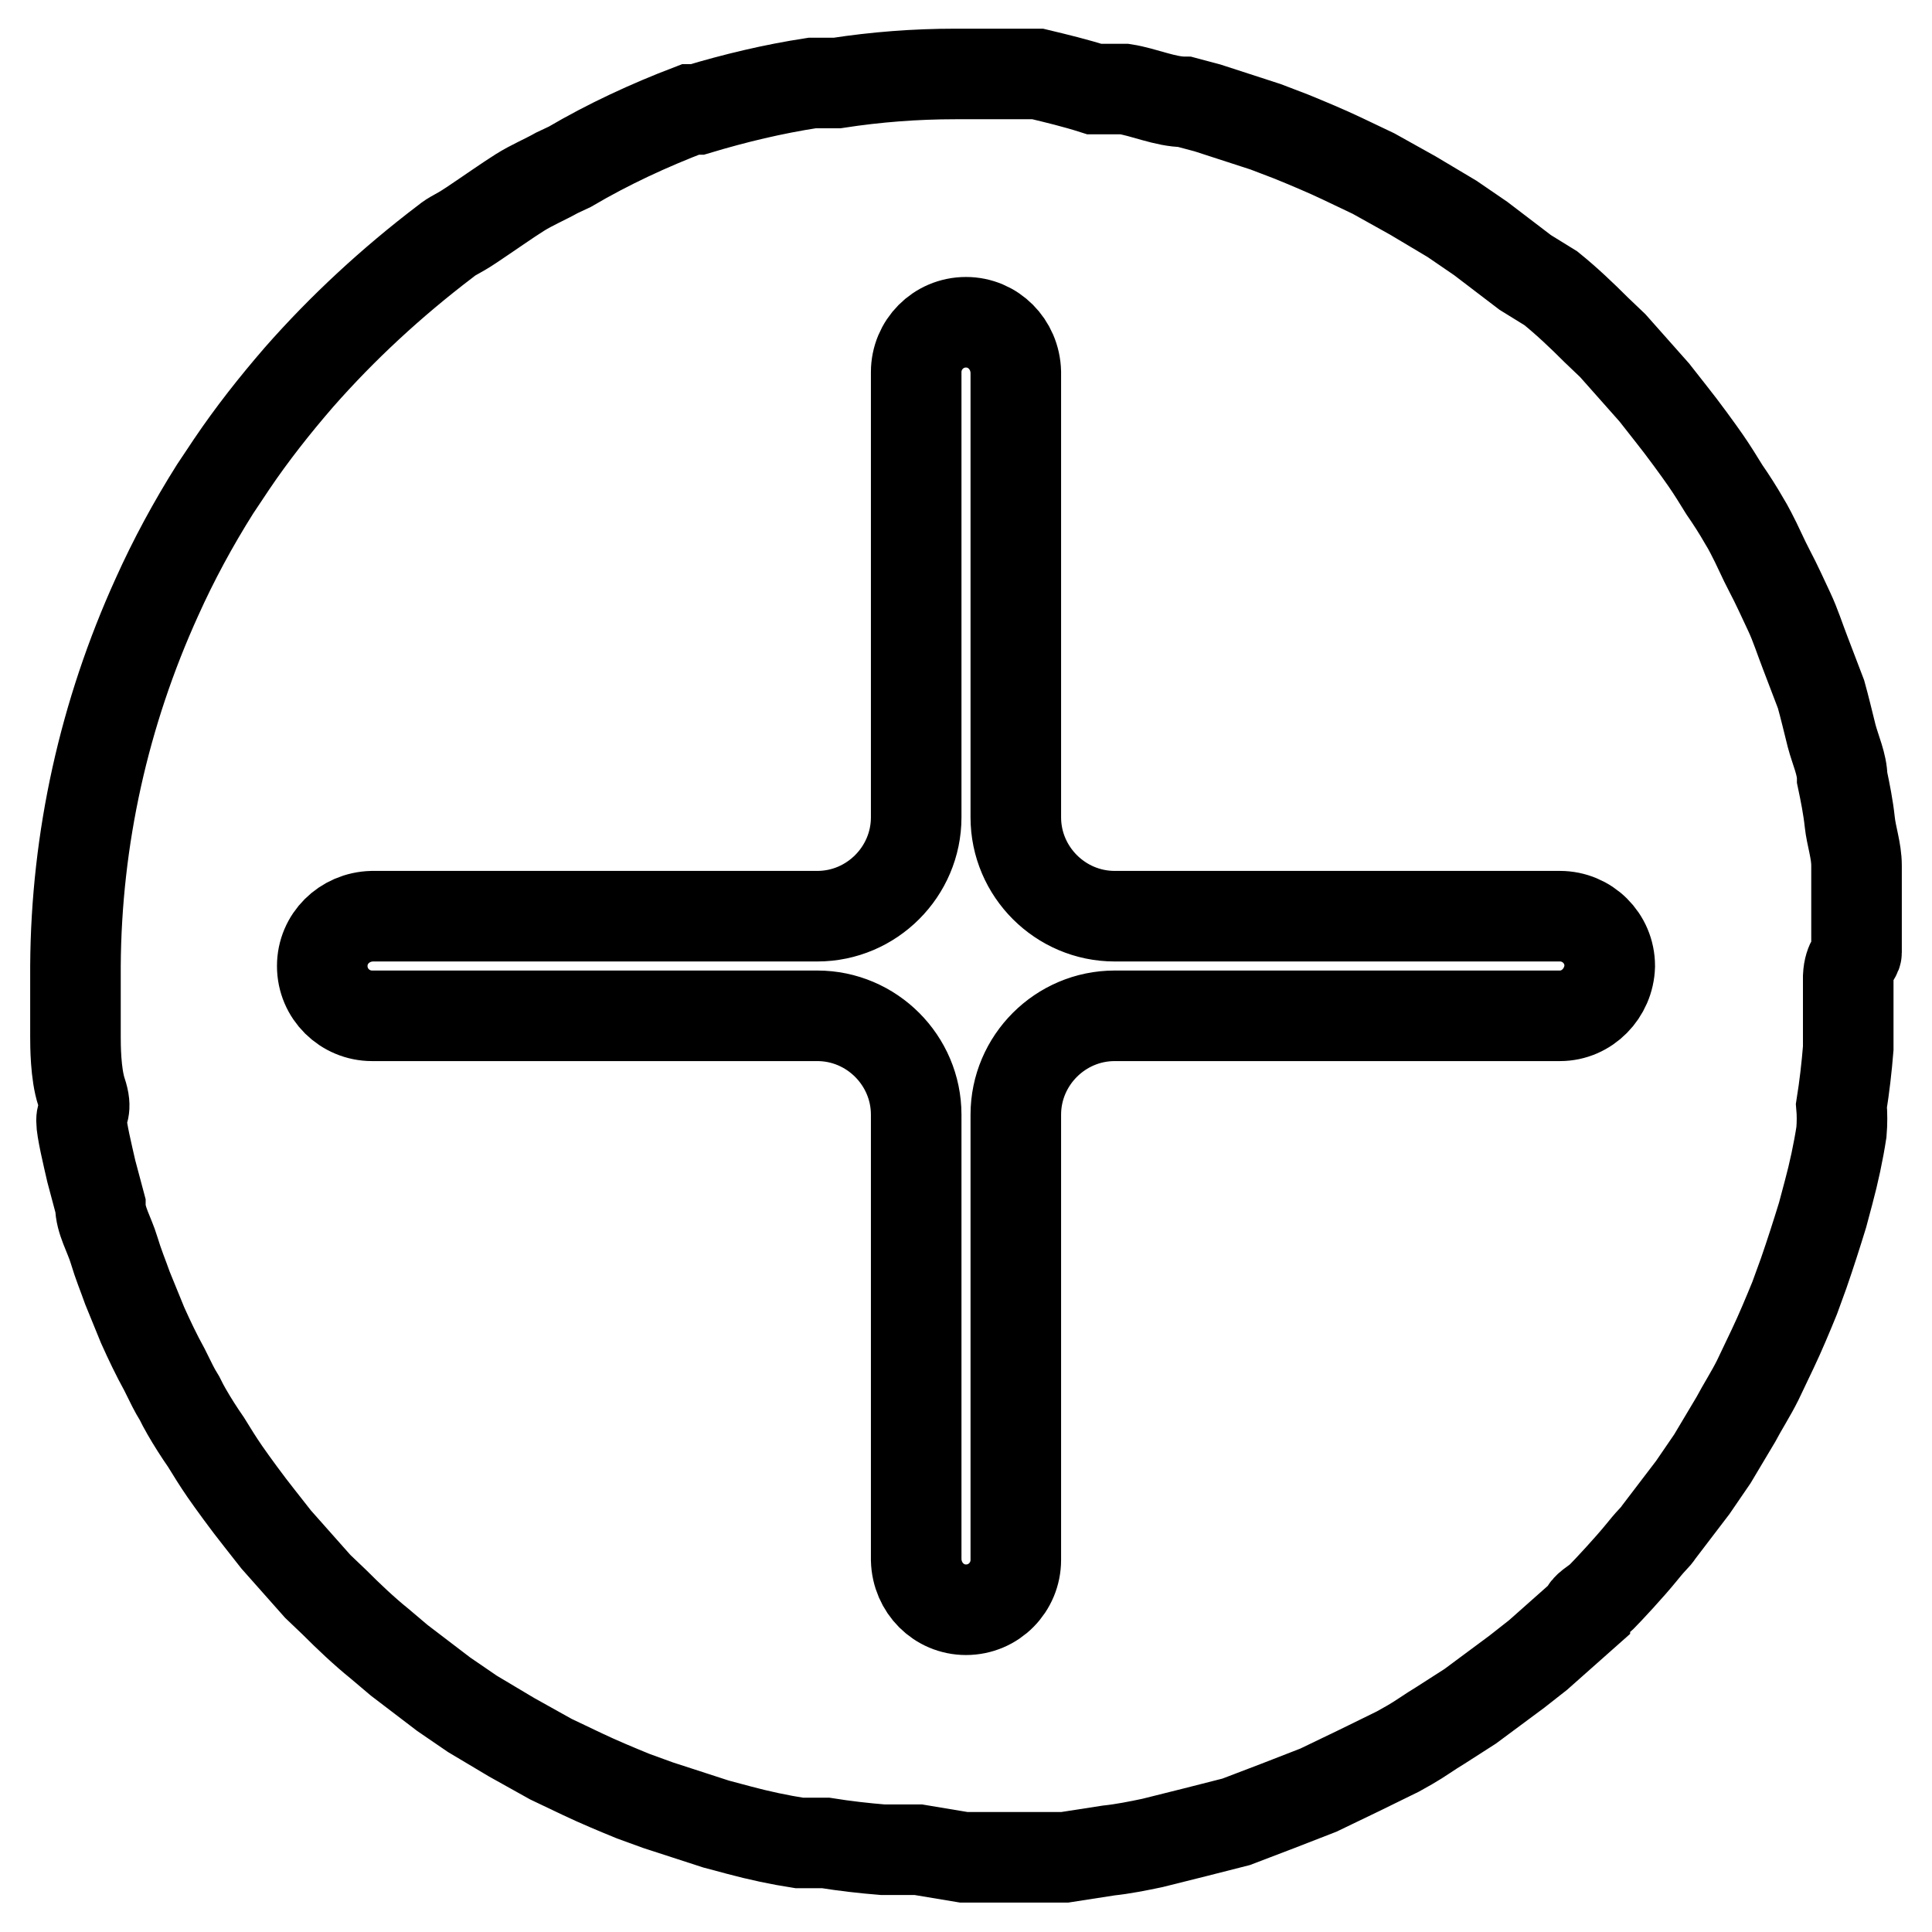 <?xml version="1.0" encoding="utf-8"?>
<!-- Svg Vector Icons : http://www.onlinewebfonts.com/icon -->
<!DOCTYPE svg PUBLIC "-//W3C//DTD SVG 1.1//EN" "http://www.w3.org/Graphics/SVG/1.1/DTD/svg11.dtd">
<svg version="1.1" xmlns="http://www.w3.org/2000/svg" xmlns:xlink="http://www.w3.org/1999/xlink" x="0px" y="0px" viewBox="0 0 256 256" enable-background="new 0 0 256 256" xml:space="preserve">
<g> <path stroke-width="12" fill-opacity="0" stroke="#000000"  d="M246,126.2v-11.5c0-2-0.7-3.9-0.9-5.8c-0.2-1.9-0.6-3.9-1-5.8c0-1.8-0.9-3.7-1.4-5.6 c-0.5-2-0.9-3.7-1.4-5.5l-2.1-5.5c-0.7-1.8-1.3-3.7-2.1-5.4c-0.8-1.7-1.7-3.7-2.6-5.4c-0.9-1.7-1.6-3.4-2.5-5.1 c-0.3-0.6-0.6-1.1-0.9-1.6c-0.8-1.4-1.7-2.8-2.6-4.1c-0.8-1.3-1.6-2.6-2.5-3.9c-0.9-1.3-3-4.2-4.6-6.2l-2.2-2.8l-5.5-6.2l-2.2-2.1 c-1.9-1.9-3.9-3.8-6-5.5l-3.4-2.1l-5.9-4.5l-3.8-2.6l-5.2-3.1l-5.2-2.9l-4.2-2c-2.1-1-4.5-2-6.7-2.9l-3.4-1.3l-7.7-2.5l-3-0.8 c-2.6,0-5.4-1.3-8-1.7H145c-2.5-0.8-5-1.4-7.5-2h-10.9c-5.3,0-10.5,0.4-15.7,1.2h-3.3c-5.2,0.8-10.2,2-15.2,3.5h-0.9 c-5.5,2.1-10.9,4.6-16,7.6l-1.7,0.8c-1.6,0.9-3.3,1.6-4.9,2.6c-1.6,1-4.3,2.9-6.4,4.3c-2.1,1.4-2.4,1.3-3.5,2.2 C51.9,37.4,45.4,43.4,39.6,50c-3.2,3.7-6.2,7.5-8.9,11.5l-2.2,3.3c-2.9,4.6-5.5,9.4-7.7,14.3c-7,15.4-10.7,32-10.8,48.9v9.4 c0,1,0,4.9,0.8,7.3s0,2.6,0,3.8c0,1.2,0.8,4.5,1.3,6.7l1.2,4.5c0,2,1.2,3.9,1.8,5.9s1.2,3.4,1.8,5.1l2,4.9c0.9,2,1.8,3.9,2.9,5.9 c1,2,1.2,2.5,2,3.8c0.3,0.6,0.6,1.2,0.9,1.7c0.8,1.4,1.7,2.8,2.6,4.1c0.8,1.3,1.6,2.6,2.5,3.9c0.9,1.3,3,4.2,4.6,6.2l2.2,2.8 l5.5,6.2l2.2,2.1c1.9,1.9,3.9,3.8,6,5.5l2.6,2.2l5.9,4.5l3.8,2.6l5.2,3.1l5.2,2.9l4.2,2c2.1,1,4.5,2,6.7,2.9l3.3,1.2l7.7,2.5l3,0.8 c2.6,0.7,5.4,1.3,8,1.7h3.5c2.5,0.4,5.1,0.7,7.6,0.9h4.7l6,1h13.4l5.8-0.9c1.9-0.2,3.9-0.6,5.8-1l5.6-1.4l5.5-1.4l5.5-2.1l5.4-2.1 l5.4-2.6l5.1-2.5l1.6-0.9c1.4-0.8,2.6-1.7,4.1-2.6l3.9-2.5l6.2-4.6l2.8-2.2l6.2-5.5c0-0.8,1.4-1.4,2.2-2.2s3.7-3.9,5.4-6 c1.7-2.1,1.6-1.7,2.2-2.6l4.5-5.9l2.6-3.8l3.1-5.2c0.9-1.7,2-3.4,2.9-5.2l2-4.2c1-2.1,2-4.5,2.9-6.7l1.2-3.3 c0.9-2.6,1.7-5.1,2.5-7.7l0.8-3c0.7-2.6,1.3-5.4,1.7-8c0.1-1.2,0.1-2.4,0-3.5c0.4-2.5,0.7-5.1,0.9-7.6v-4.7v-4.8 C245,127.2,246,126.8,246,126.2L246,126.2z M206.7,134.6h-59c-7.2,0-13.1,5.9-13.1,13.1l0,0v59c0,3.6-2.9,6.6-6.6,6.6 c-3.6,0-6.5-2.9-6.6-6.6v-59c0-7.2-5.9-13.1-13.1-13.1l0,0h-59c-3.6,0-6.6-2.9-6.6-6.6c0-3.6,2.9-6.5,6.6-6.6h59 c7.2,0,13.1-5.9,13.1-13.1v-59c0-3.6,2.9-6.6,6.6-6.6c3.6,0,6.5,2.9,6.6,6.6v59c0,7.2,5.9,13.1,13.1,13.1l0,0h59 c3.6,0,6.6,2.9,6.6,6.6C213.2,131.6,210.3,134.6,206.7,134.6z"/></g>
</svg>